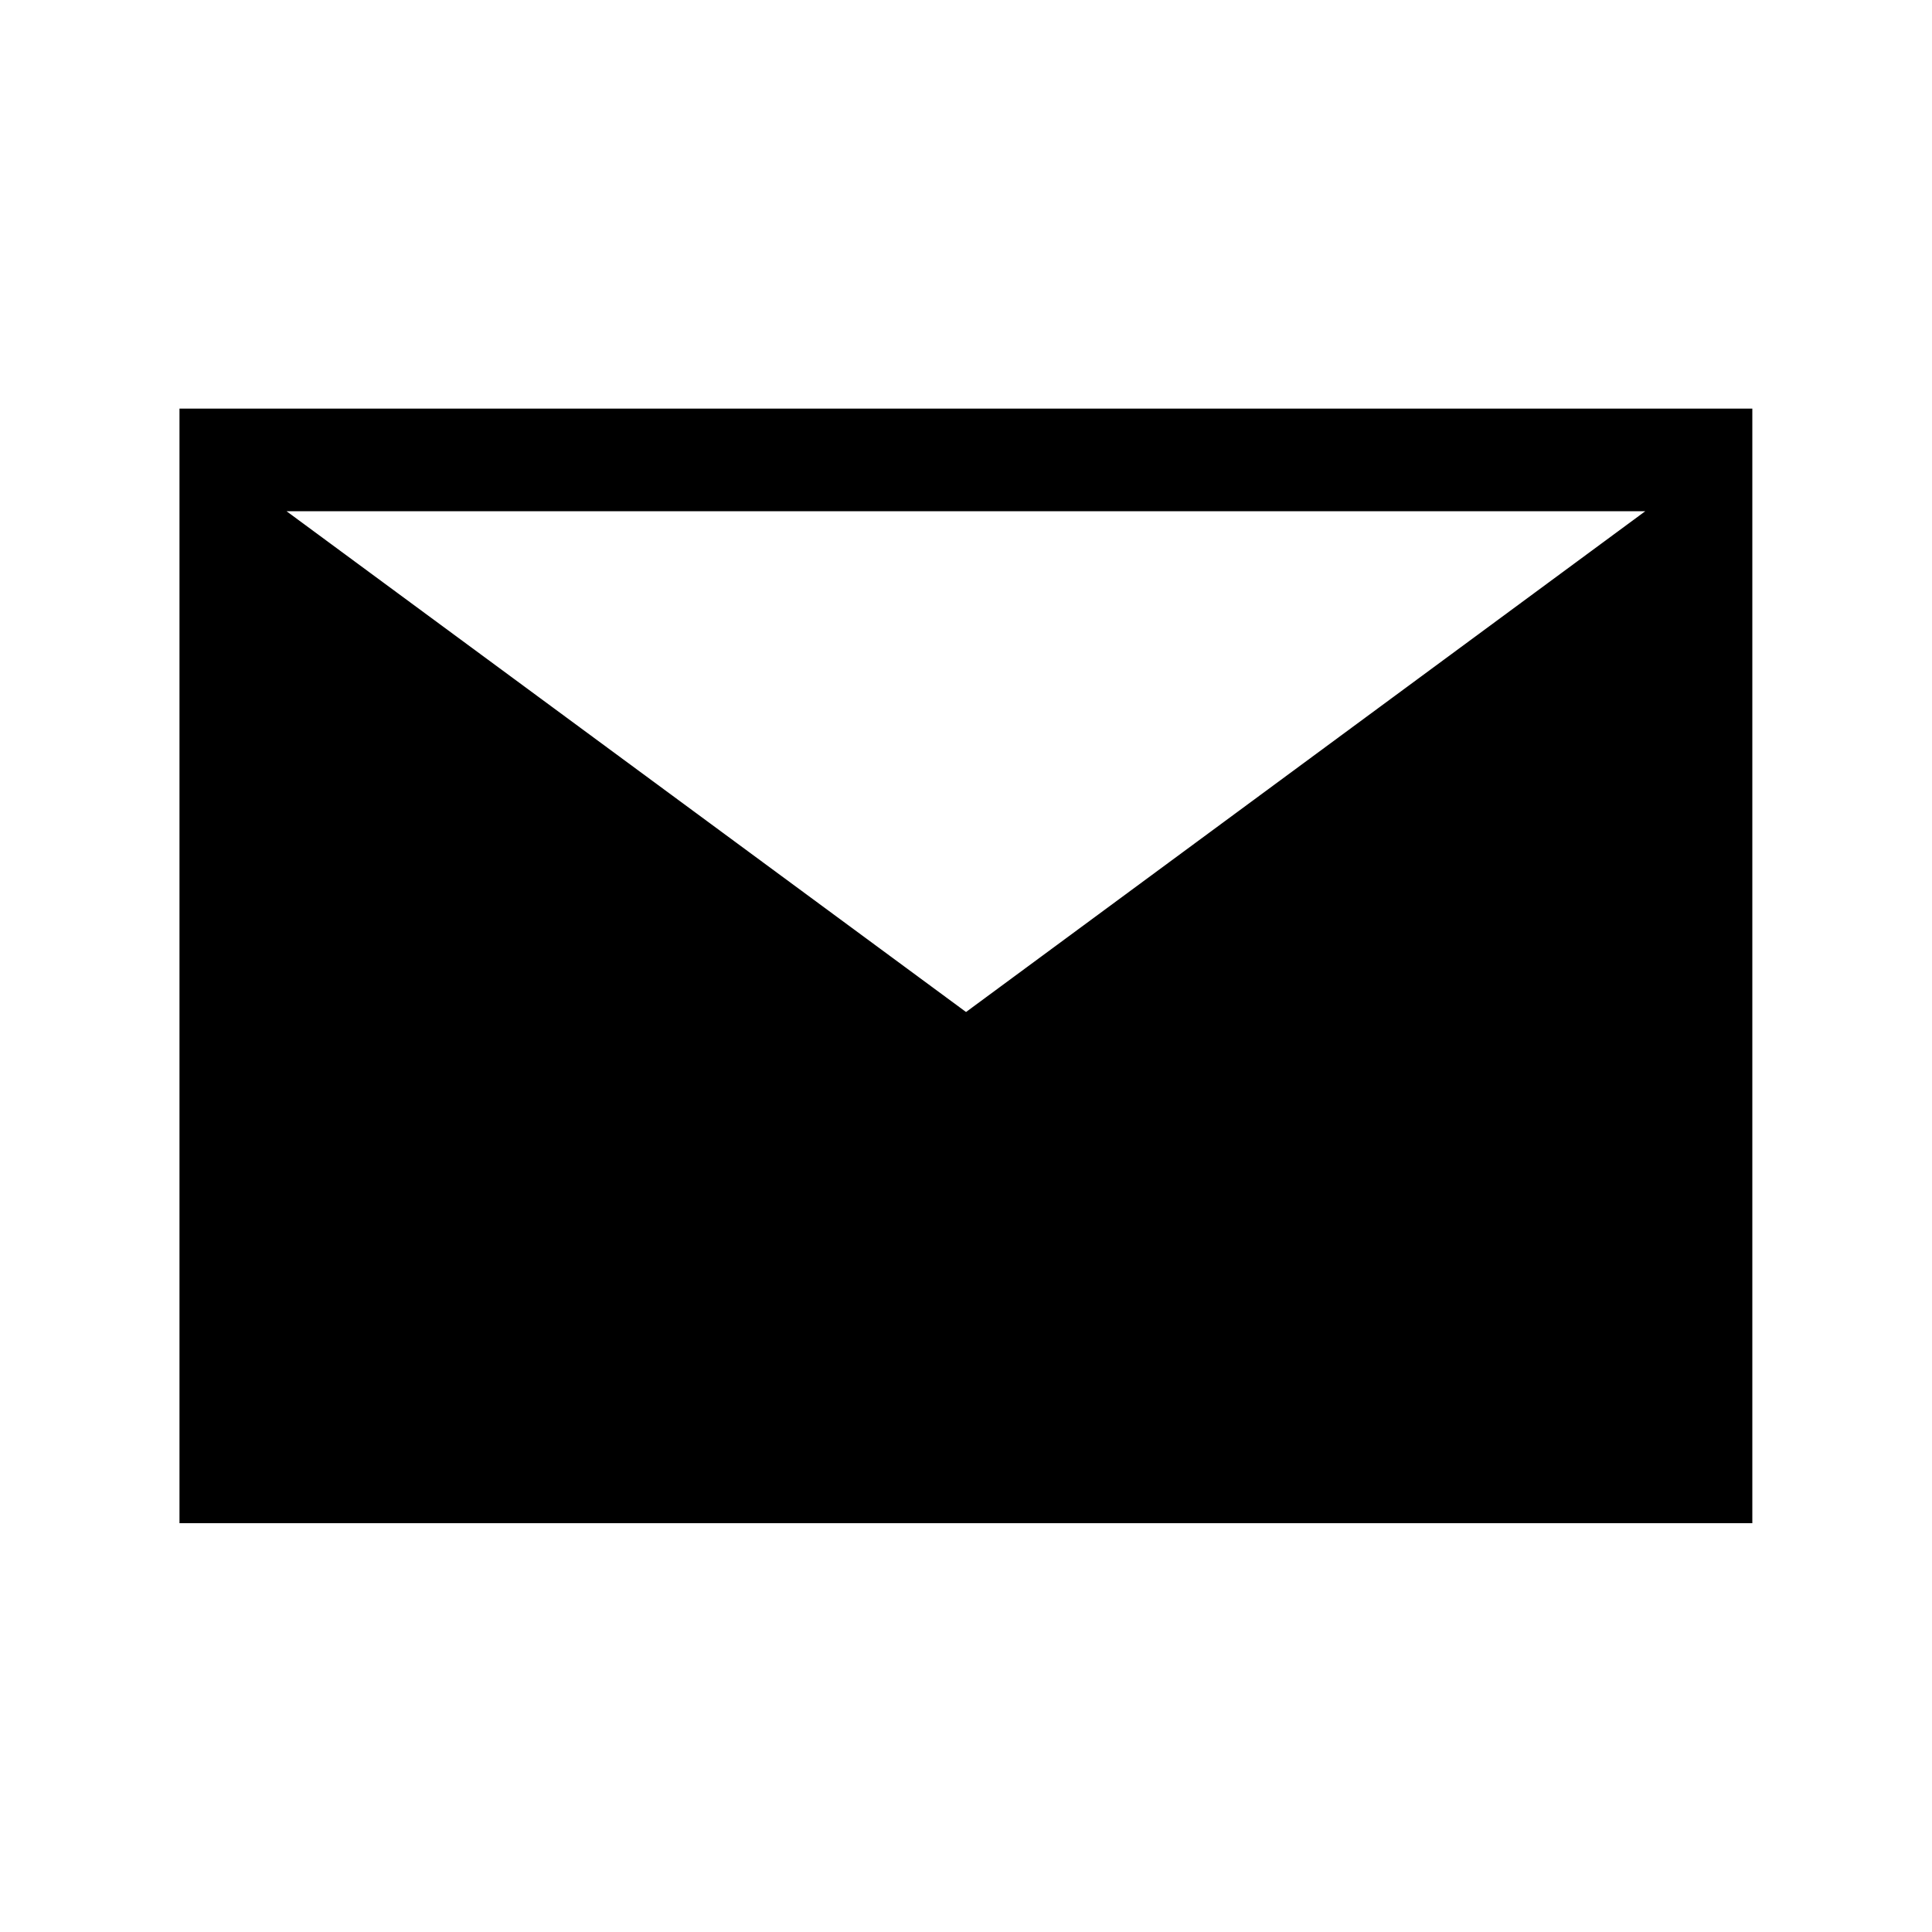 <?xml version="1.0" encoding="UTF-8"?><svg id="b" xmlns="http://www.w3.org/2000/svg" viewBox="0 0 100 100"><defs><style>.c{stroke-width:0px;}</style></defs><path class="c" d="m9.29,21.15v57.69h81.41V21.15H9.29Zm40.71,31.23L14.83,26.46h70.33l-35.17,25.93Z"/></svg>